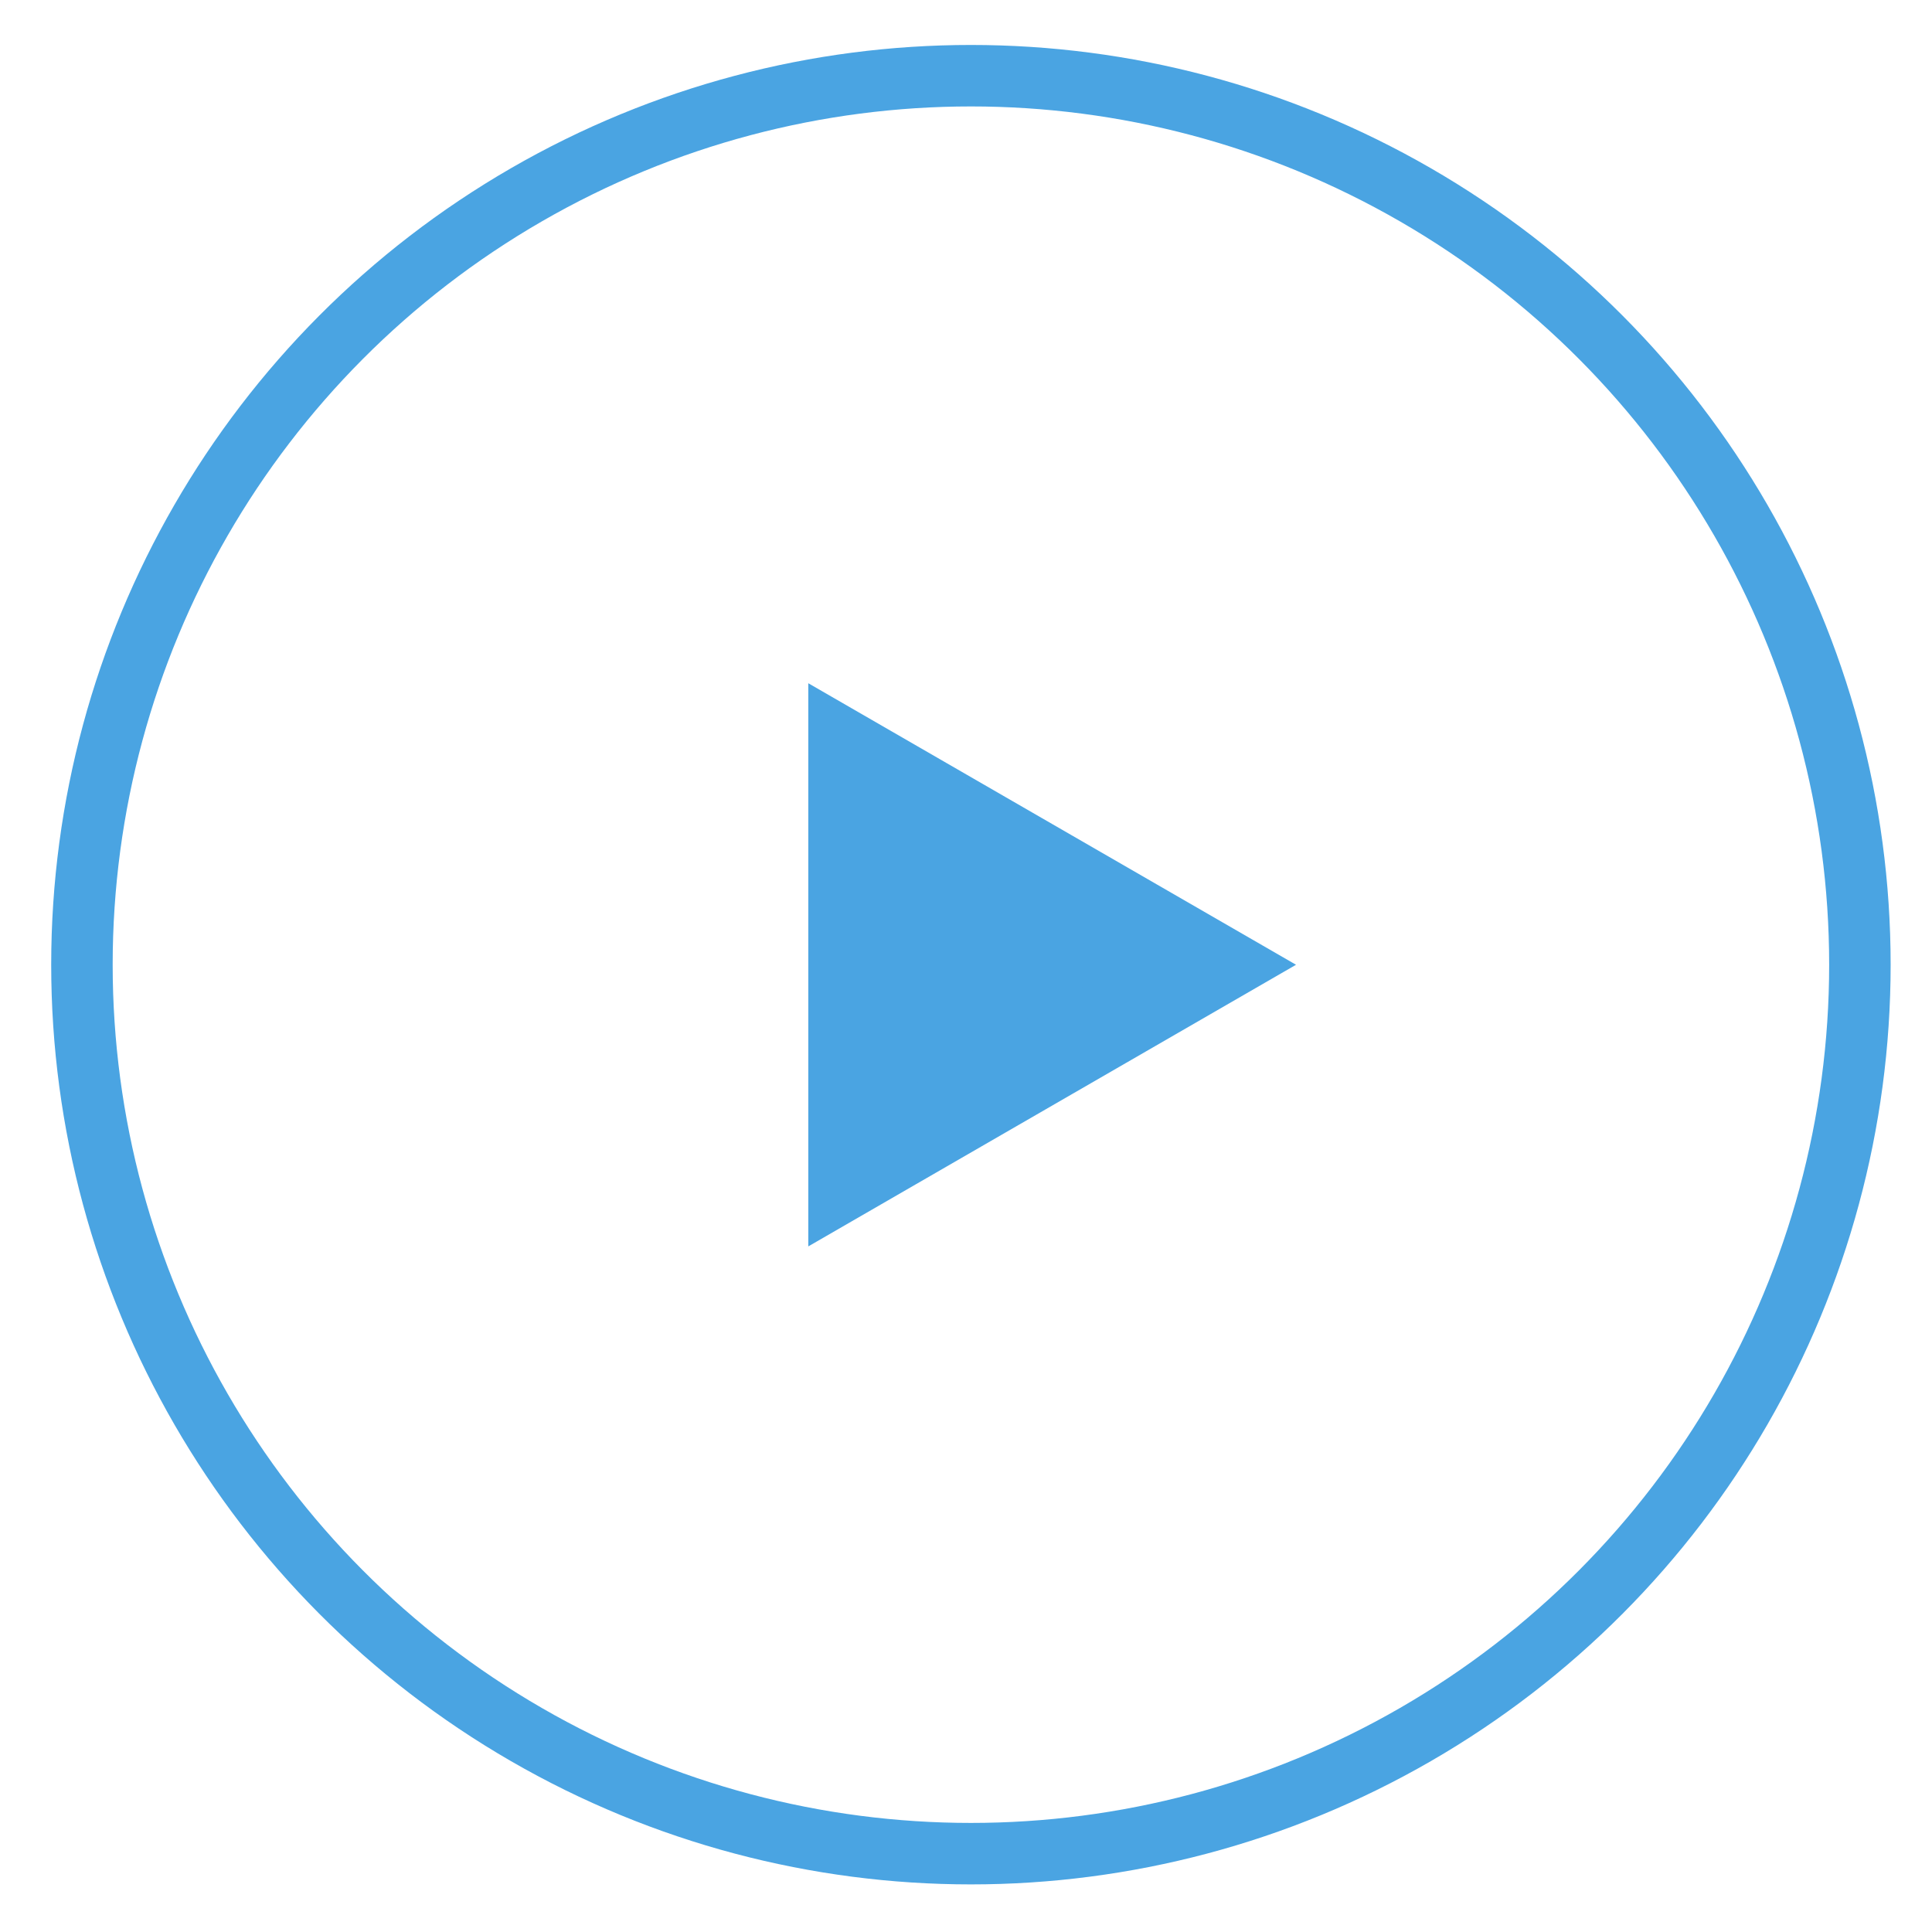 <?xml version="1.0" encoding="UTF-8"?> <svg xmlns="http://www.w3.org/2000/svg" width="22" height="22" viewBox="0 0 22 22" fill="none"> <circle cx="11.056" cy="10.985" r="10.123" stroke="#4AA4E2" stroke-width="0.7"></circle> <path d="M9.704 8.646L13.758 10.986L9.704 13.327L9.704 8.646Z" fill="#4AA4E2" stroke="#4AA4E2"></path> </svg> 